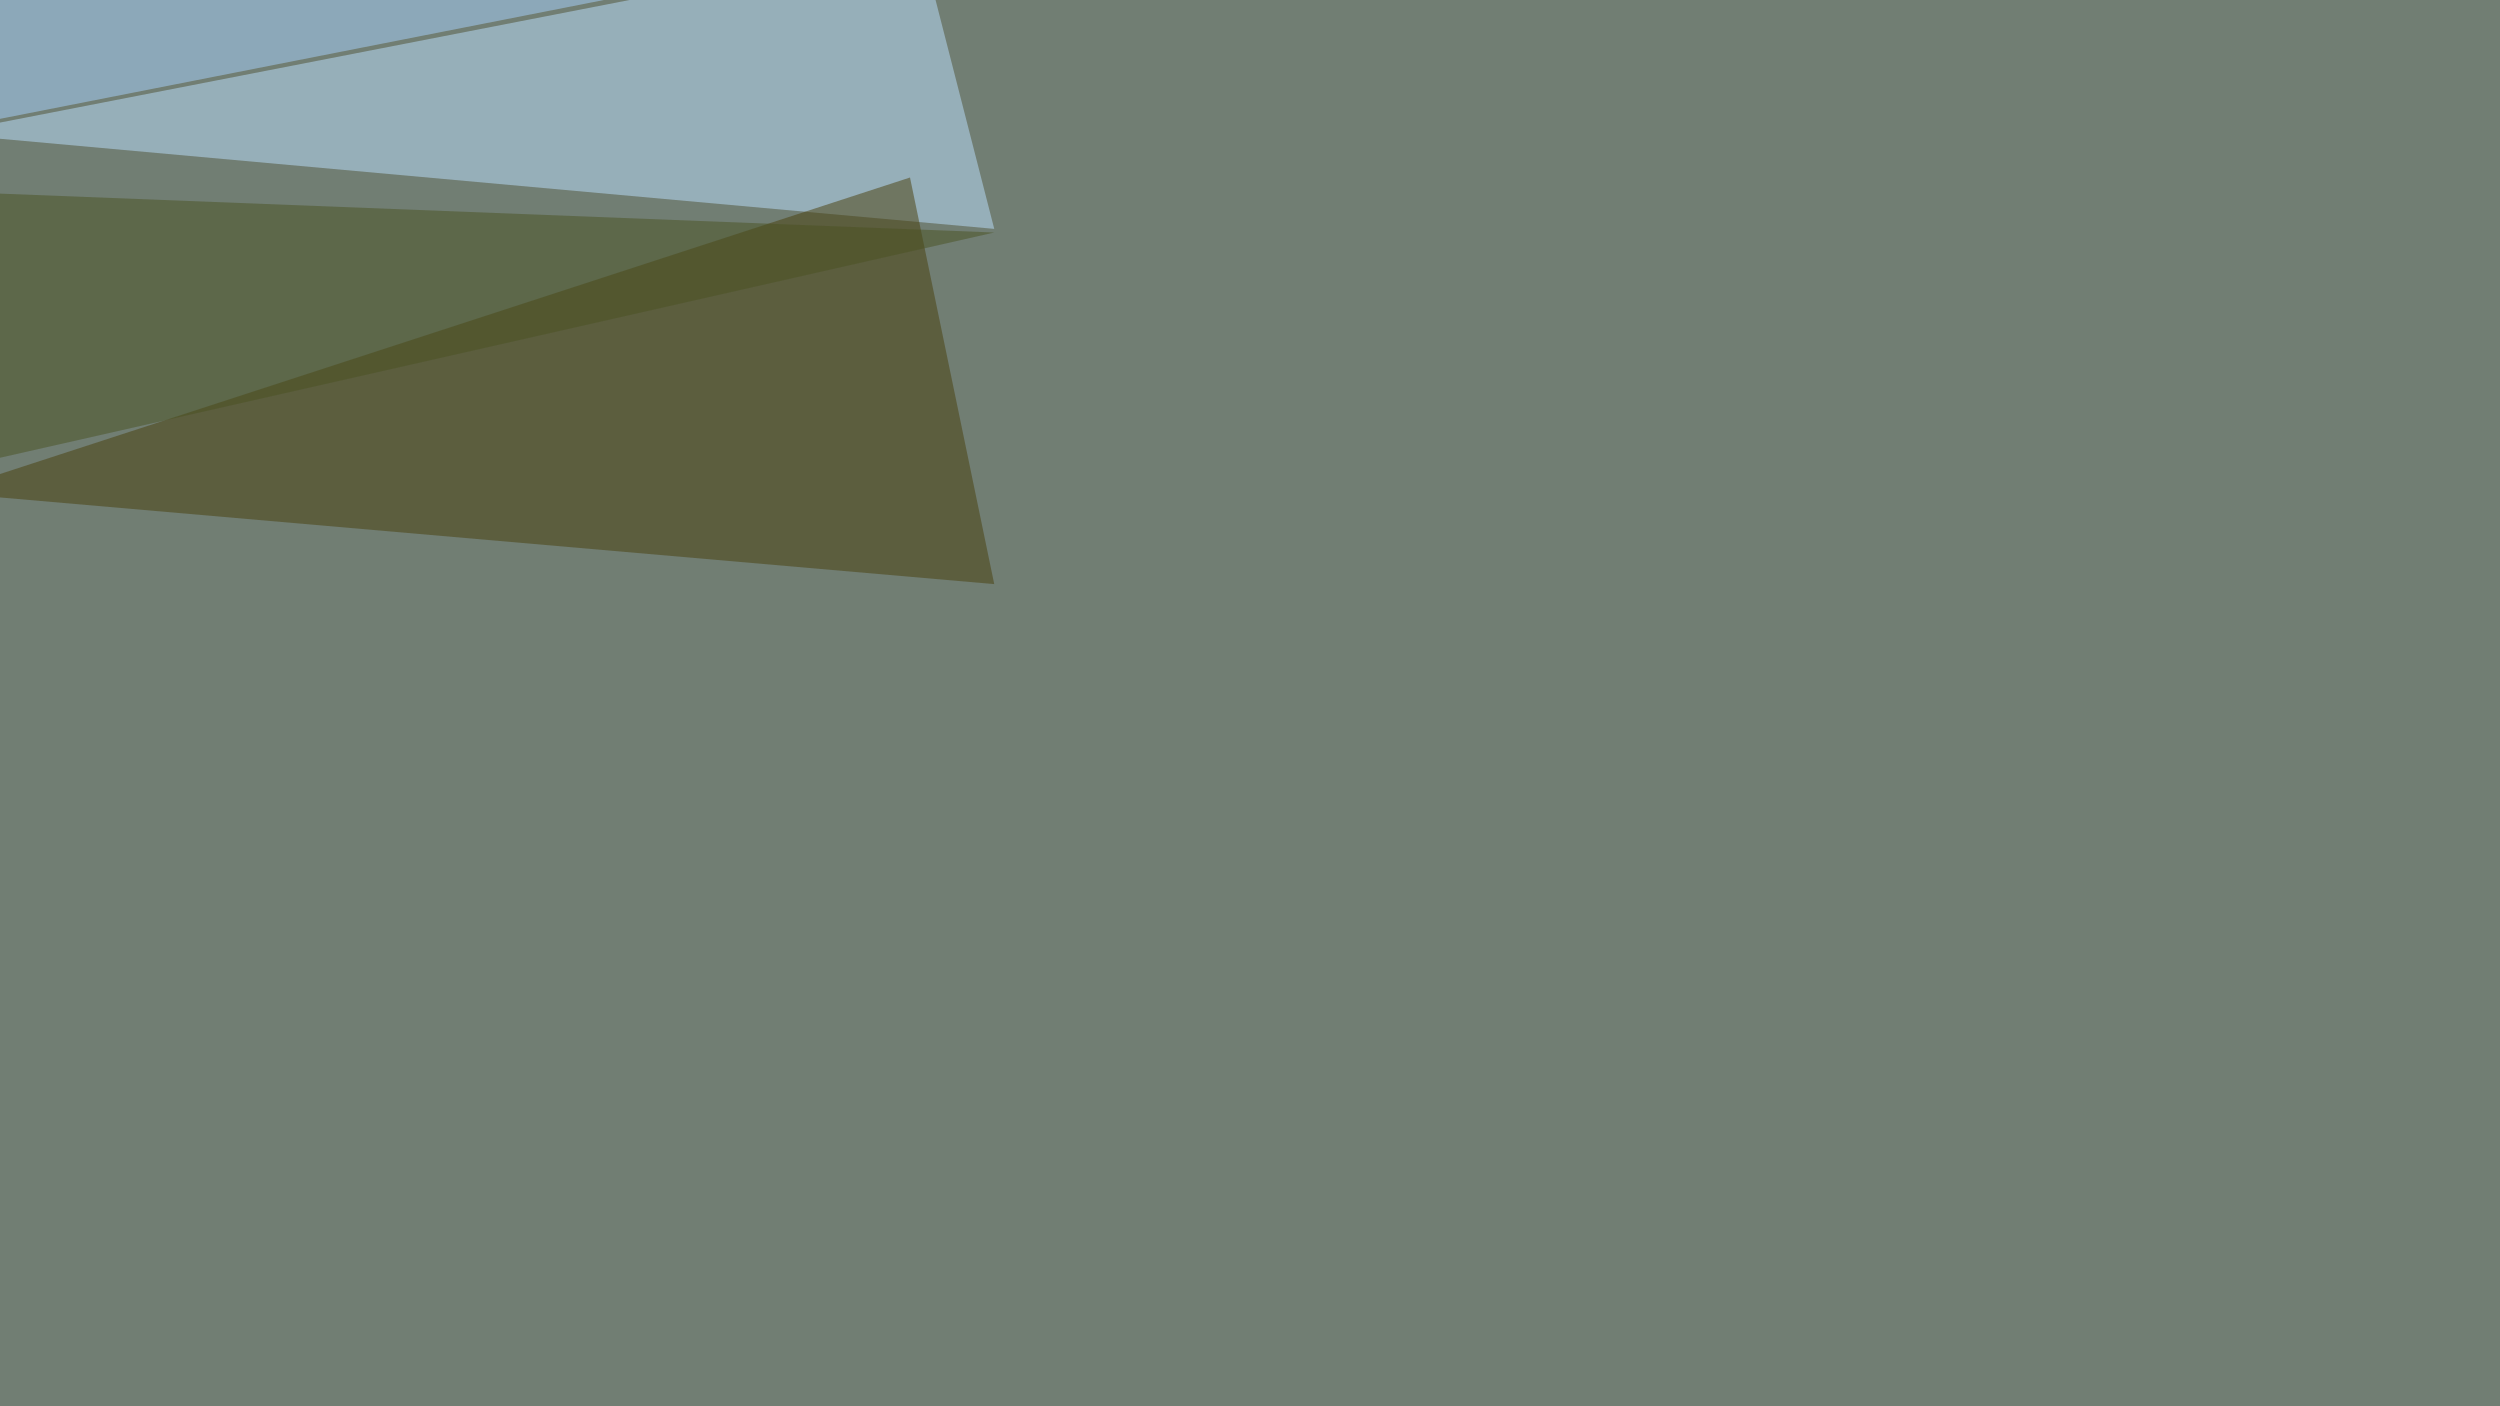 <svg xmlns="http://www.w3.org/2000/svg" width="2000" height="1125" ><filter id="a"><feGaussianBlur stdDeviation="55"/></filter><rect width="100%" height="100%" fill="#717e73"/><g filter="url(#a)"><g fill-opacity=".5"><path fill="#bce0ff" d="M795.4 183.1L736.8-45.4-45.4 106.9z"/><path fill="#483f0a" d="M728 142l67.4 325.3L-45.4 394z"/><path fill="#a8d3ff" d="M-45.4 104L490.7-1.5l-477.5-44z"/><path fill="#4a5223" d="M-27.8 153.8l-17.6 222.7L795.4 186z"/></g></g></svg>